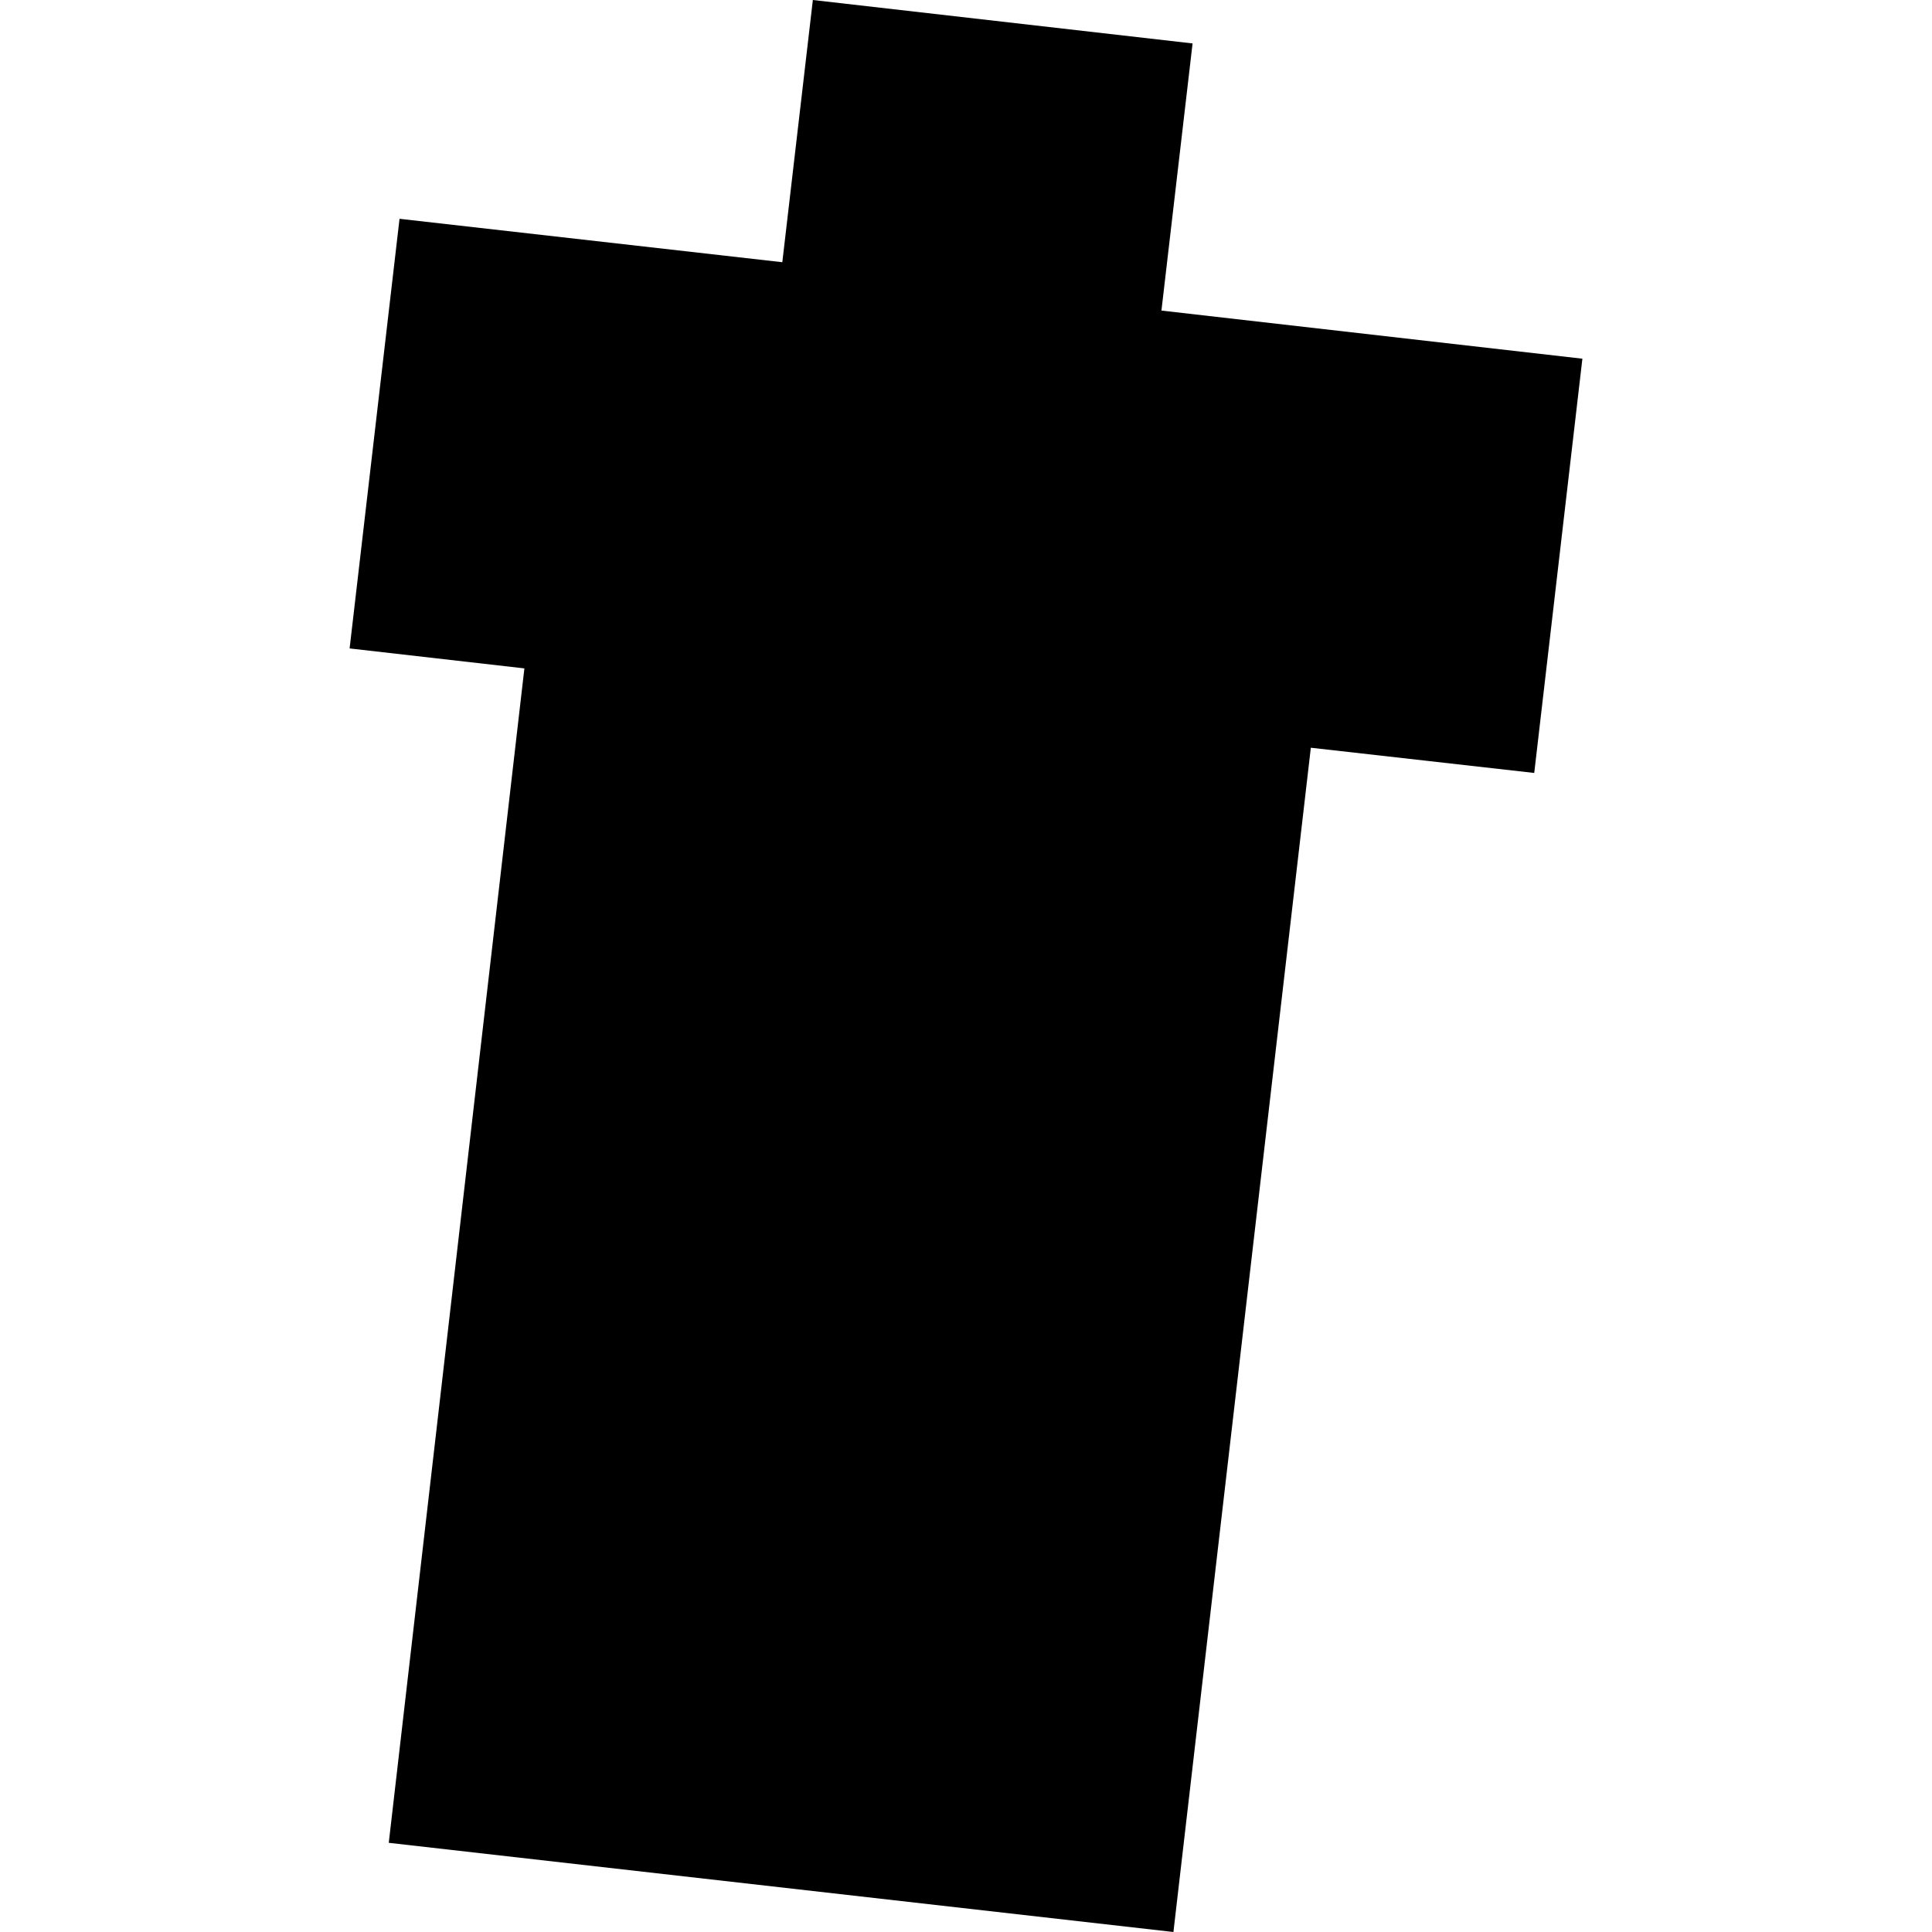 <?xml version="1.0" encoding="utf-8" standalone="no"?>
<!DOCTYPE svg PUBLIC "-//W3C//DTD SVG 1.1//EN"
  "http://www.w3.org/Graphics/SVG/1.1/DTD/svg11.dtd">
<!-- Created with matplotlib (https://matplotlib.org/) -->
<svg height="288pt" version="1.1" viewBox="0 0 288 288" width="288pt" xmlns="http://www.w3.org/2000/svg" xmlns:xlink="http://www.w3.org/1999/xlink">
 <defs>
  <style type="text/css">
*{stroke-linecap:butt;stroke-linejoin:round;}
  </style>
 </defs>
 <g id="figure_1">
  <g id="patch_1">
   <path d="M 0 288 
L 288 288 
L 288 0 
L 0 0 
z
" style="fill:none;opacity:0;"/>
  </g>
  <g id="axes_1">
   <g id="PatchCollection_1">
    <path clip-path="url(#p1b9520a3f8)" d="M 59.557 32.616 
L 116.619 39.088 
L 121.171 -0 
L 177.775 6.475 
L 173.134 46.297 
L 235.884 53.471 
L 228.706 115.223 
L 195.404 111.463 
L 174.92 288 
L 57.953 274.705 
L 78.17 99.636 
L 52.116 96.661 
L 59.557 32.616 
"/>
   </g>
  </g>
 </g>
 <defs>
  <clipPath id="p1b9520a3f8">
   <rect height="288" width="183.769" x="52.116" y="0"/>
  </clipPath>
 </defs>
</svg>
